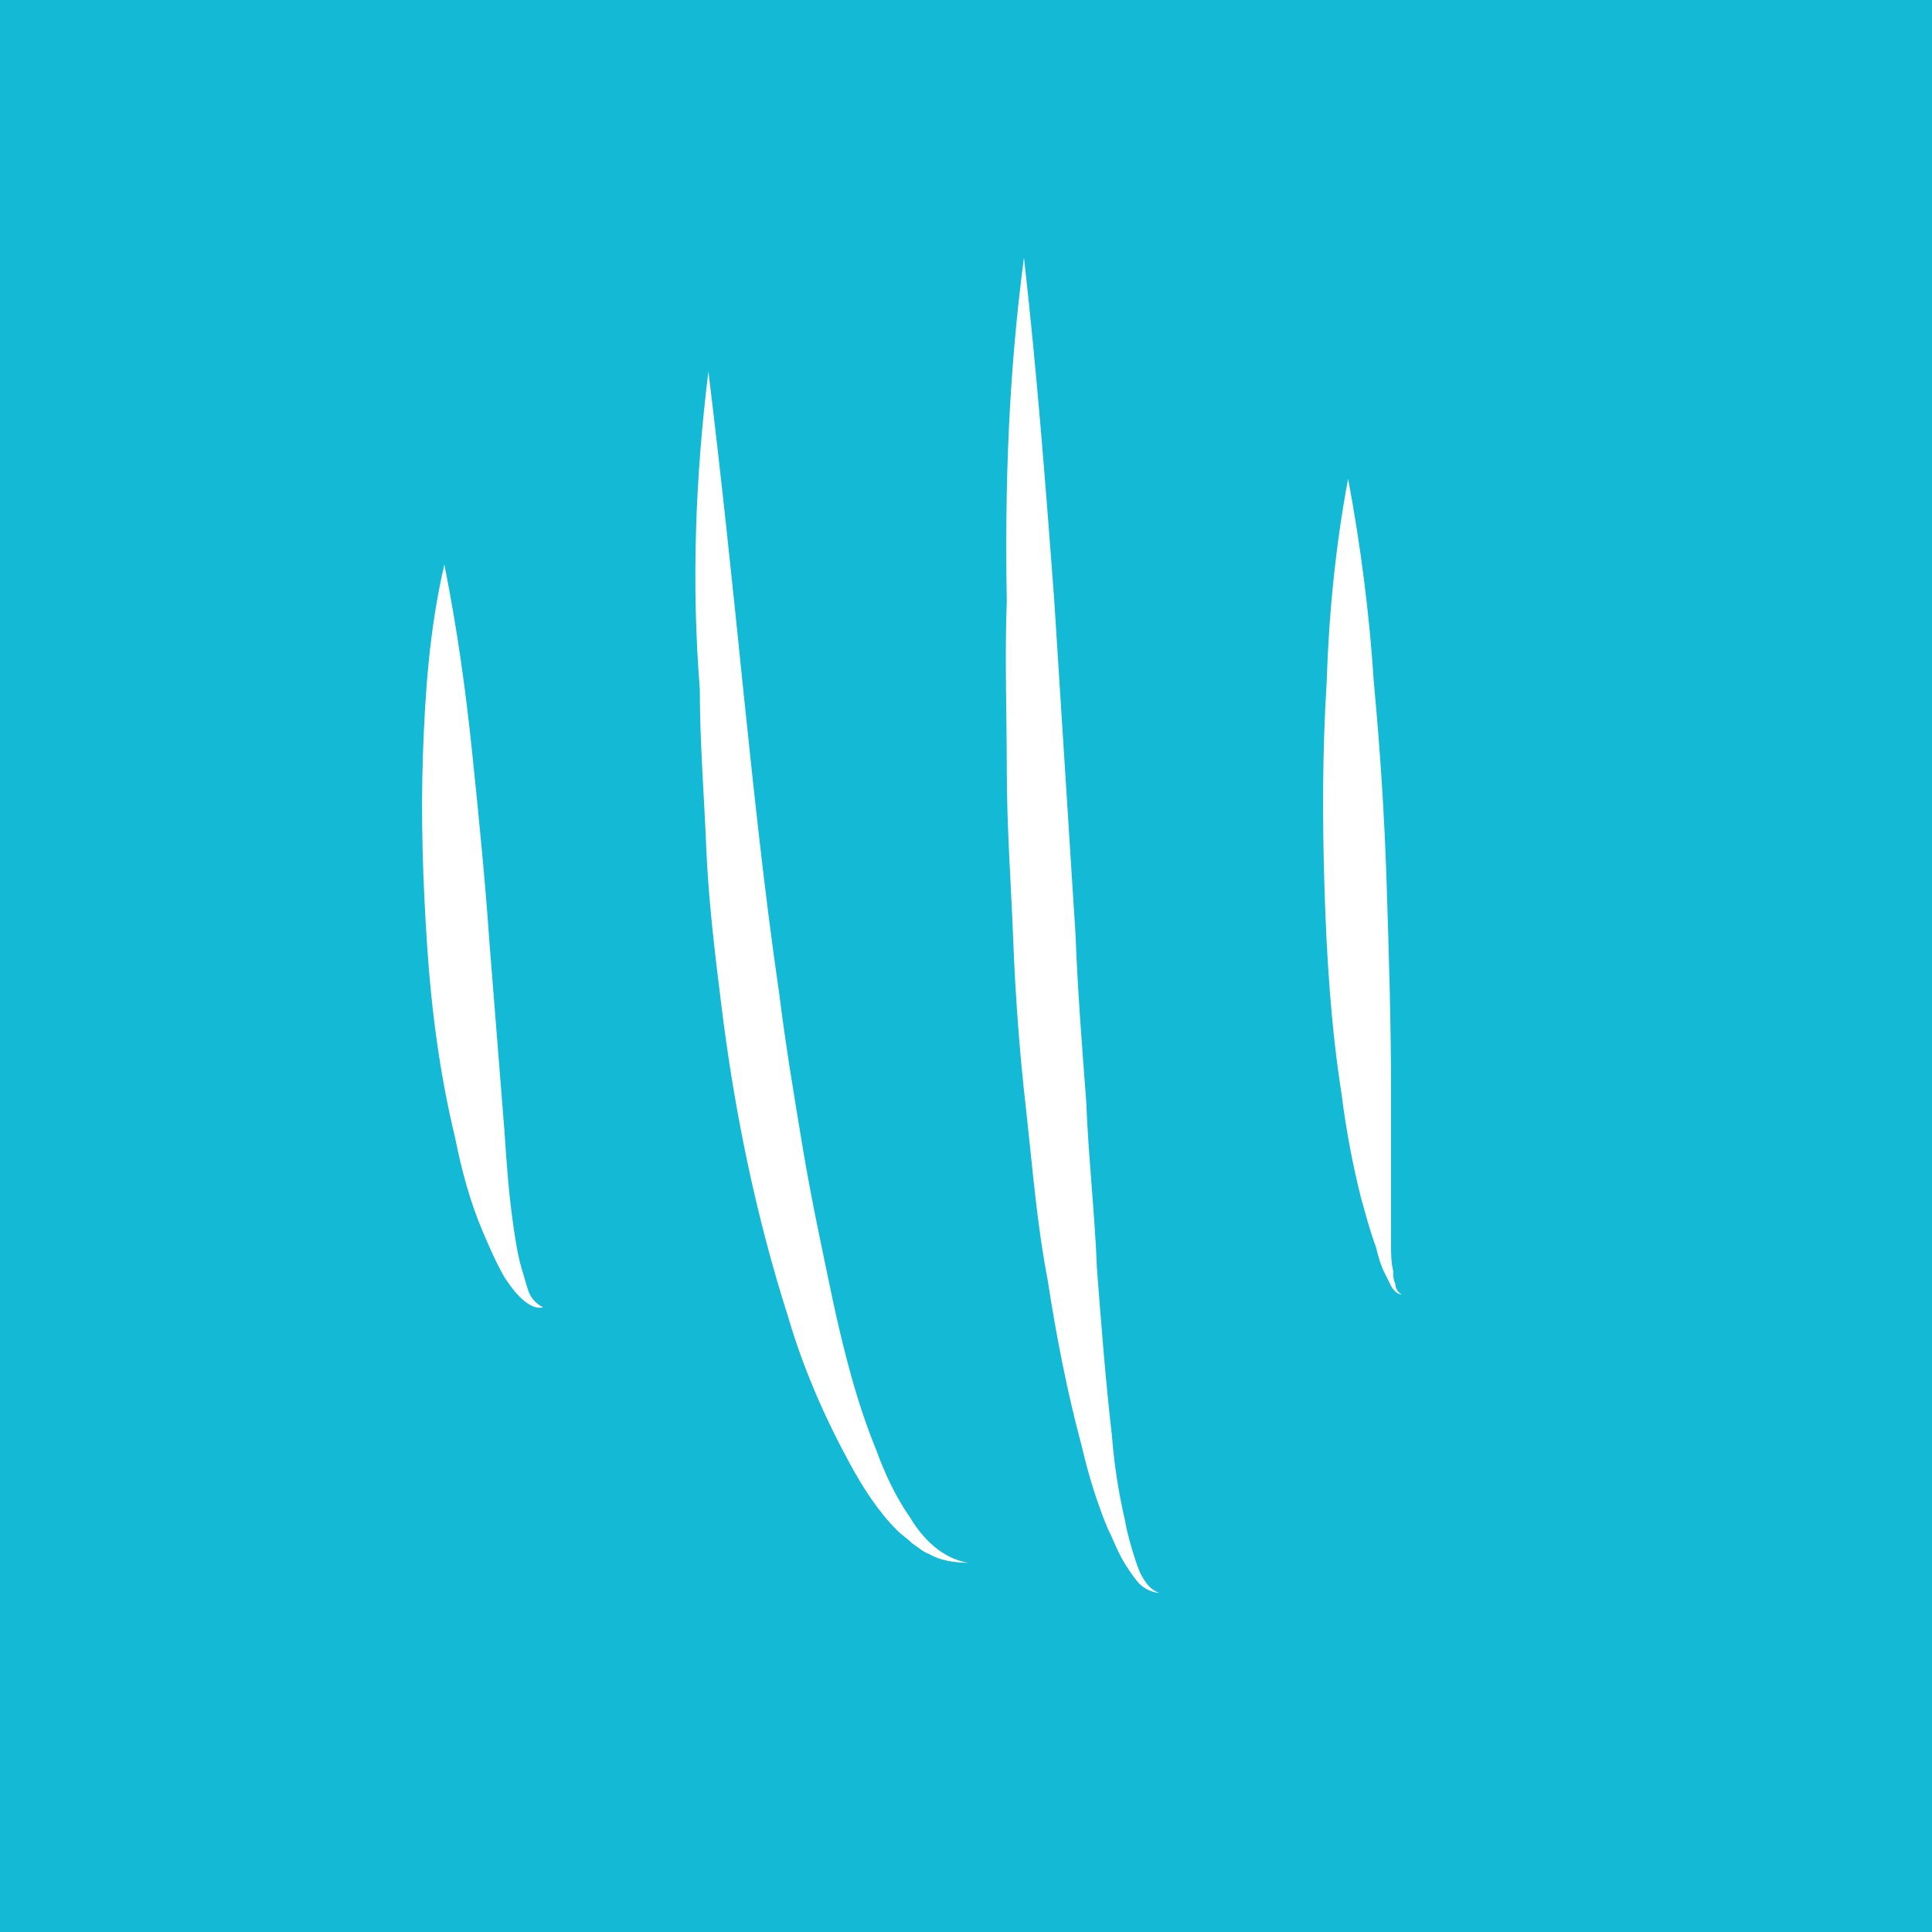 <?xml version="1.0" encoding="utf-8"?>
<!-- Generator: Adobe Illustrator 21.0.2, SVG Export Plug-In . SVG Version: 6.00 Build 0)  -->
<svg version="1.1" id="Livello_1" xmlns="http://www.w3.org/2000/svg" xmlns:xlink="http://www.w3.org/1999/xlink" x="0px" y="0px"
	 viewBox="0 0 90 90" style="enable-background:new 0 0 90 90;" xml:space="preserve">
<style type="text/css">
	.st0{fill:#14B9D5;}
</style>
<path class="st0" d="M0,0v90h90V0H0z M24.2,60.4c-0.3-0.3-0.5-0.6-0.7-0.9c-0.4-0.7-0.7-1.4-1-2.1c-0.6-1.4-1-2.9-1.3-4.4
	c-0.7-2.9-1.1-5.9-1.3-8.9c-0.2-3-0.3-6-0.2-8.9c0.1-2.9,0.3-5.9,1-8.9c0.6,3,1,5.9,1.3,8.8c0.3,2.9,0.6,5.9,0.8,8.8l0.7,8.8
	c0.1,1.5,0.2,2.9,0.4,4.3c0.1,0.7,0.2,1.4,0.4,2.1c0.1,0.3,0.2,0.7,0.3,1c0.1,0.3,0.3,0.6,0.7,0.8C24.9,61,24.5,60.7,24.2,60.4z
	 M43.3,72.4c-0.3-0.1-0.5-0.3-0.8-0.5c-0.2-0.2-0.5-0.4-0.7-0.6c-0.9-0.9-1.6-2-2.2-3.1c-1.2-2.2-2.2-4.5-2.9-6.9
	c-1.5-4.7-2.5-9.6-3.1-14.5c-0.3-2.4-0.6-4.9-0.7-7.3c-0.1-2.5-0.3-4.9-0.3-7.4c-0.4-5-0.2-9.9,0.4-14.8c0.6,4.9,1.1,9.7,1.6,14.6
	c0.5,4.8,1,9.6,1.7,14.4c0.3,2.4,0.7,4.8,1.1,7.2c0.4,2.4,0.9,4.7,1.4,7.1c0.5,2.3,1.1,4.7,2,6.9c0.4,1.1,0.9,2.2,1.6,3.2
	c0.6,1,1.5,1.9,2.7,2.1C44.5,72.8,43.8,72.7,43.3,72.4z M53.1,73.8c-0.2-0.2-0.4-0.5-0.6-0.8c-0.4-0.6-0.6-1.2-0.9-1.8
	c-0.5-1.2-0.9-2.5-1.2-3.8c-0.7-2.6-1.2-5.2-1.6-7.8c-0.5-2.6-0.7-5.2-1-7.9c-0.3-2.6-0.5-5.3-0.6-7.9s-0.3-5.3-0.3-7.9
	c0-2.6-0.1-5.3,0-7.9c-0.1-5.5,0.1-10.7,0.8-16c0.6,5.3,1,10.5,1.4,15.8l1,15.7c0.1,2.6,0.3,5.2,0.5,7.8c0.1,2.6,0.4,5.2,0.5,7.8
	c0.2,2.6,0.4,5.2,0.7,7.8c0.1,1.3,0.3,2.6,0.6,3.9c0.1,0.6,0.3,1.3,0.5,1.9c0.1,0.3,0.2,0.6,0.4,0.9c0.2,0.3,0.4,0.5,0.7,0.6
	C53.7,74.2,53.3,74,53.1,73.8z M64.8,59.9c-0.1-0.2-0.2-0.4-0.3-0.6c-0.2-0.4-0.3-0.8-0.4-1.2c-0.3-0.8-0.5-1.6-0.7-2.3
	c-0.4-1.6-0.7-3.2-0.9-4.8c-0.5-3.2-0.7-6.4-0.8-9.6c-0.1-3.2-0.1-6.4,0.1-9.6c0.1-3.1,0.4-6.3,1-9.5c0.6,3.2,1,6.4,1.2,9.5
	c0.3,3.2,0.5,6.3,0.6,9.5c0.1,3.2,0.2,6.3,0.2,9.5v4.8c0,0.8,0,1.6,0,2.4c0,0.4,0,0.8,0.1,1.2c0,0.2,0,0.4,0.1,0.6
	c0,0.2,0.1,0.4,0.3,0.5C65.1,60.3,64.9,60.1,64.8,59.9z"/>
</svg>
